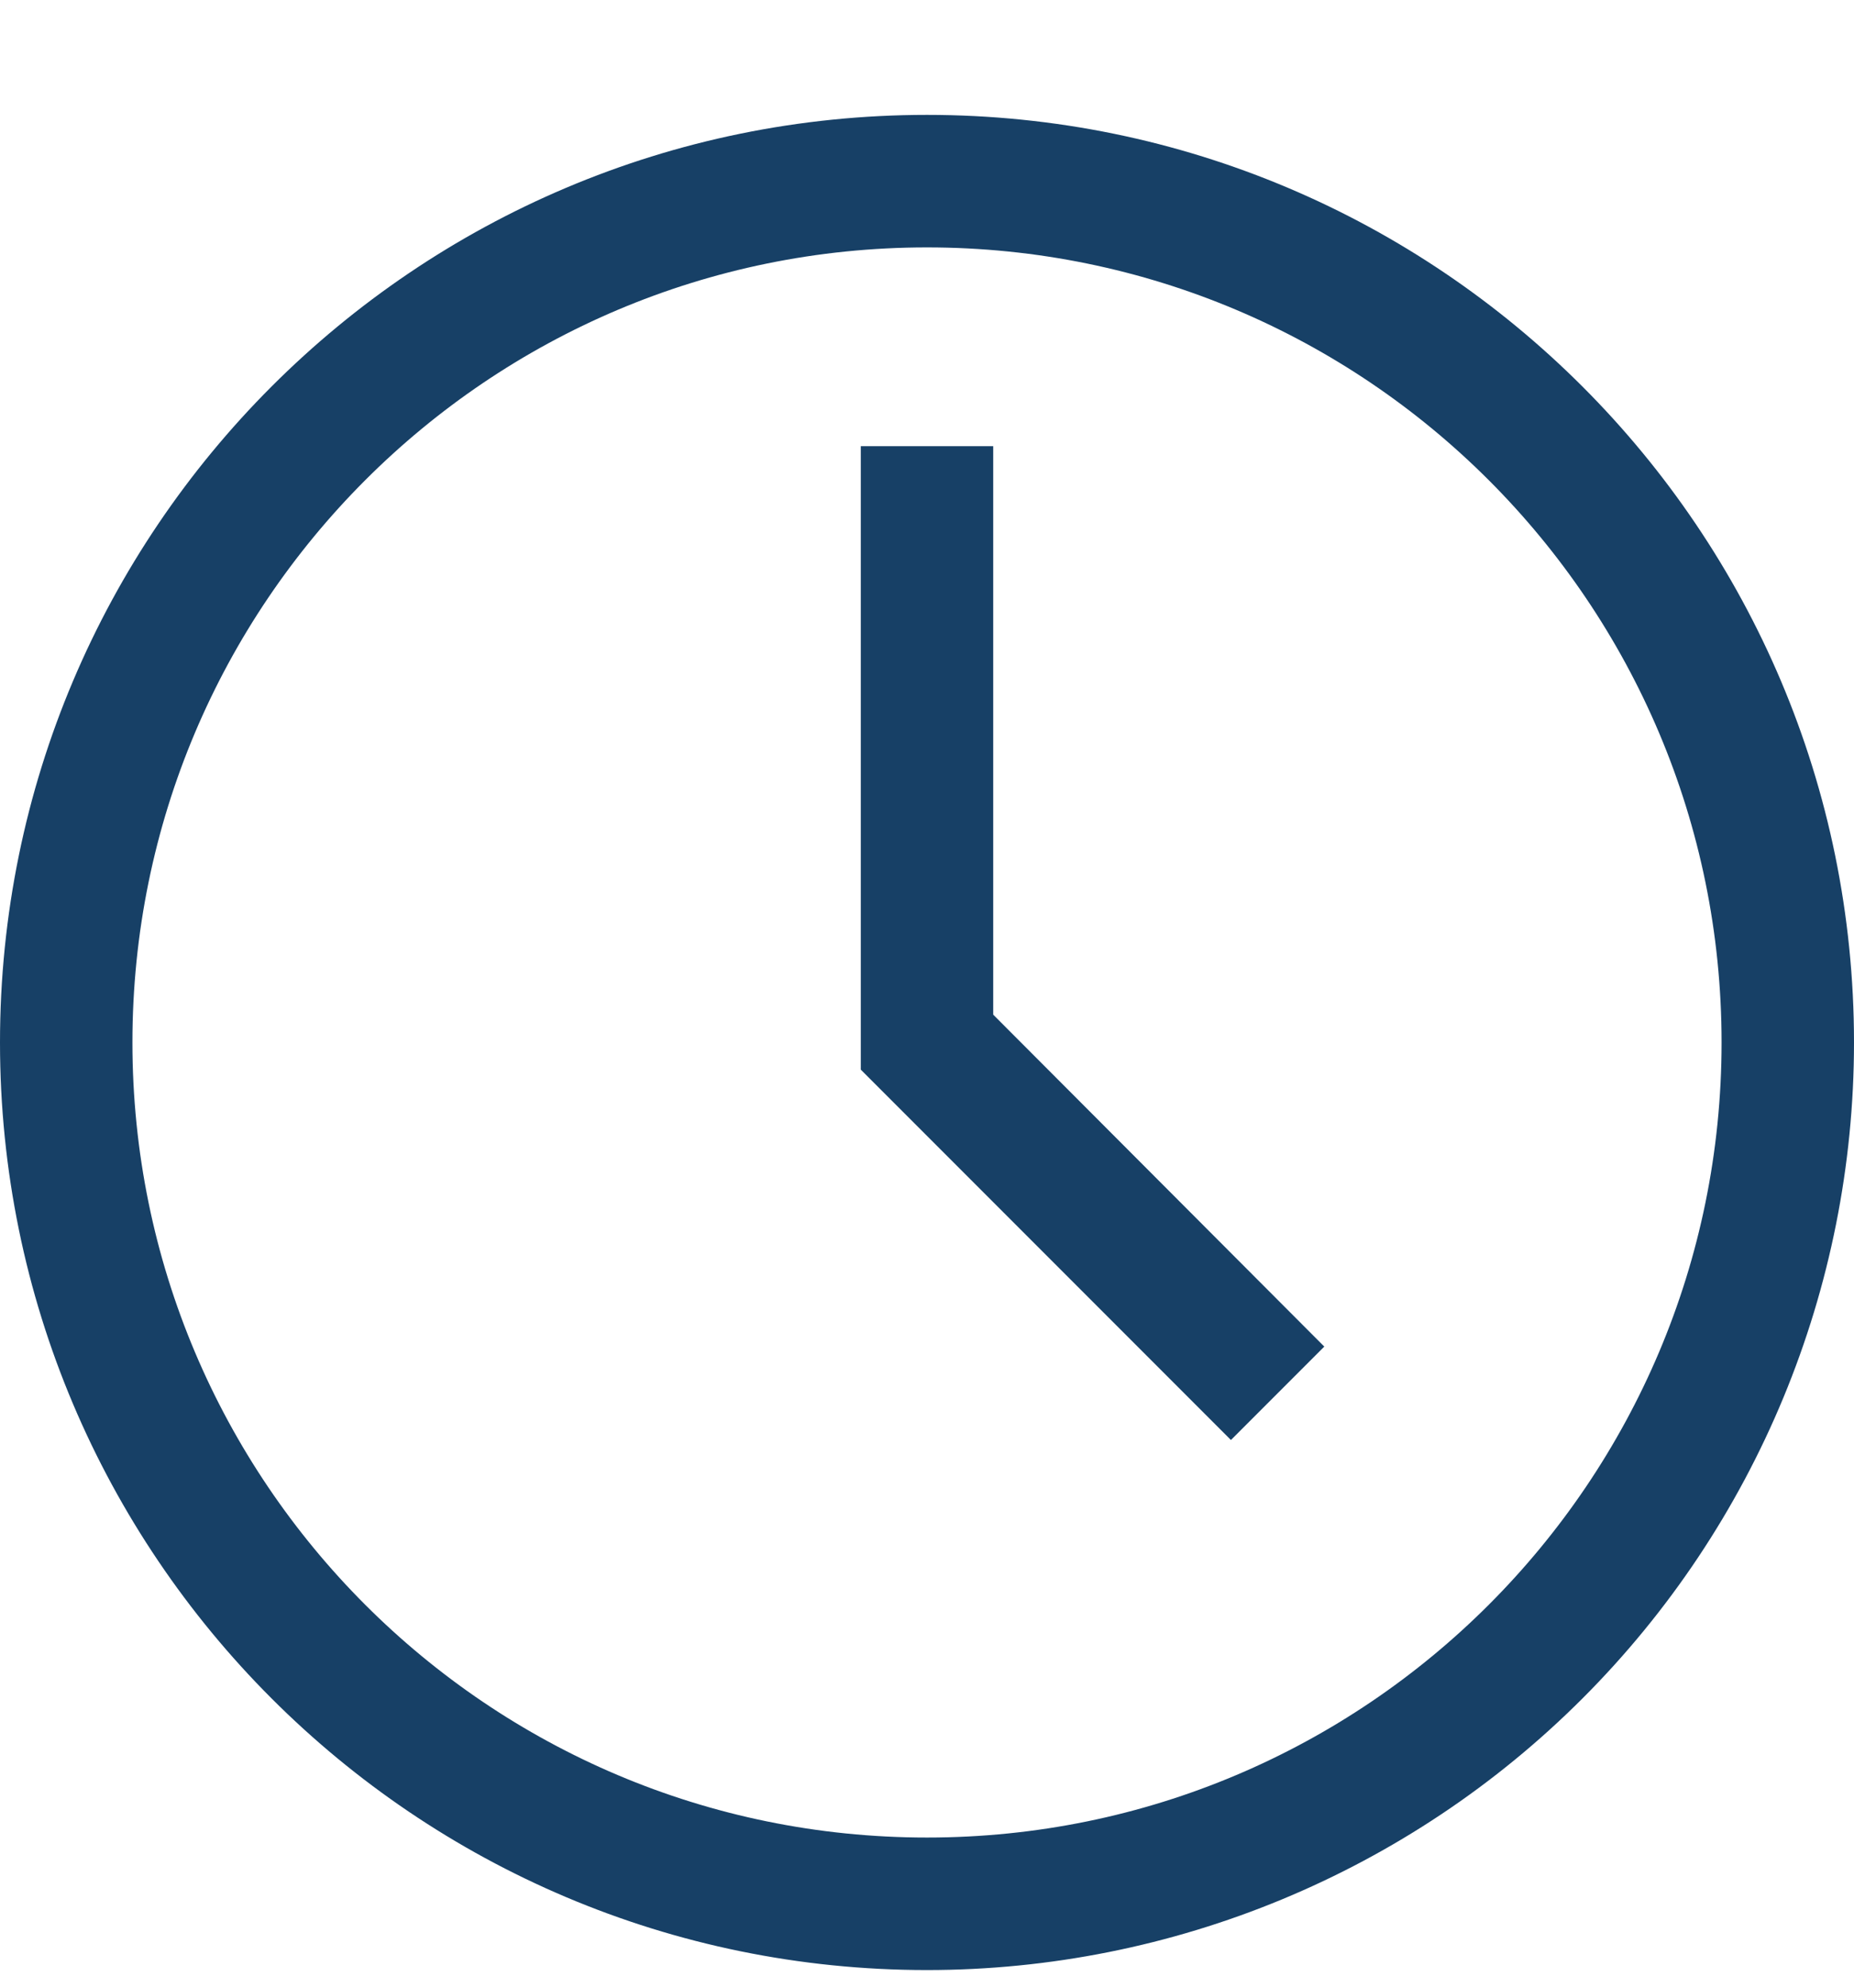<?xml version="1.0" encoding="UTF-8"?>
<svg width="14px" height="15px" viewBox="0 0 14 15" version="1.1" xmlns="http://www.w3.org/2000/svg" xmlns:xlink="http://www.w3.org/1999/xlink">
    <title>Actions / Navigation / home / 16 Copy 5</title>
    <g id="Symbols" stroke="none" stroke-width="1" fill="none" fill-rule="evenodd">
        <g id="a-recurring-blocks/vacature-card/desktop" transform="translate(-25, -207)" fill="#174066">
            <g id="icons" transform="translate(24, 176)">
                <g id="icon-2" transform="translate(0, 28)">
                    <g id="Actions-/-Navigation-/-home-/-16-Copy-5" transform="translate(0, 2.867)">
                        <path d="M8,15 C4.134,15 1,11.866 1,8 C1,4.134 4.134,1 8,1 C11.866,1 15,4.134 15,8 C15,9.857 14.263,11.637 12.95,12.95 C11.637,14.263 9.857,15 8,15 Z M8,2 C4.686,2 2,4.686 2,8 C2,11.314 4.686,14 8,14 C11.314,14 14,11.314 14,8 C14,4.686 11.314,2 8,2 Z M10.295,11 L7.5,8.205 L7.5,3.5 L8.5,3.5 L8.5,7.79 L11,10.295 L10.295,11 L10.295,11 Z" id="Fill"></path>
                    </g>
                </g>
            </g>
        </g>
    </g>
</svg>